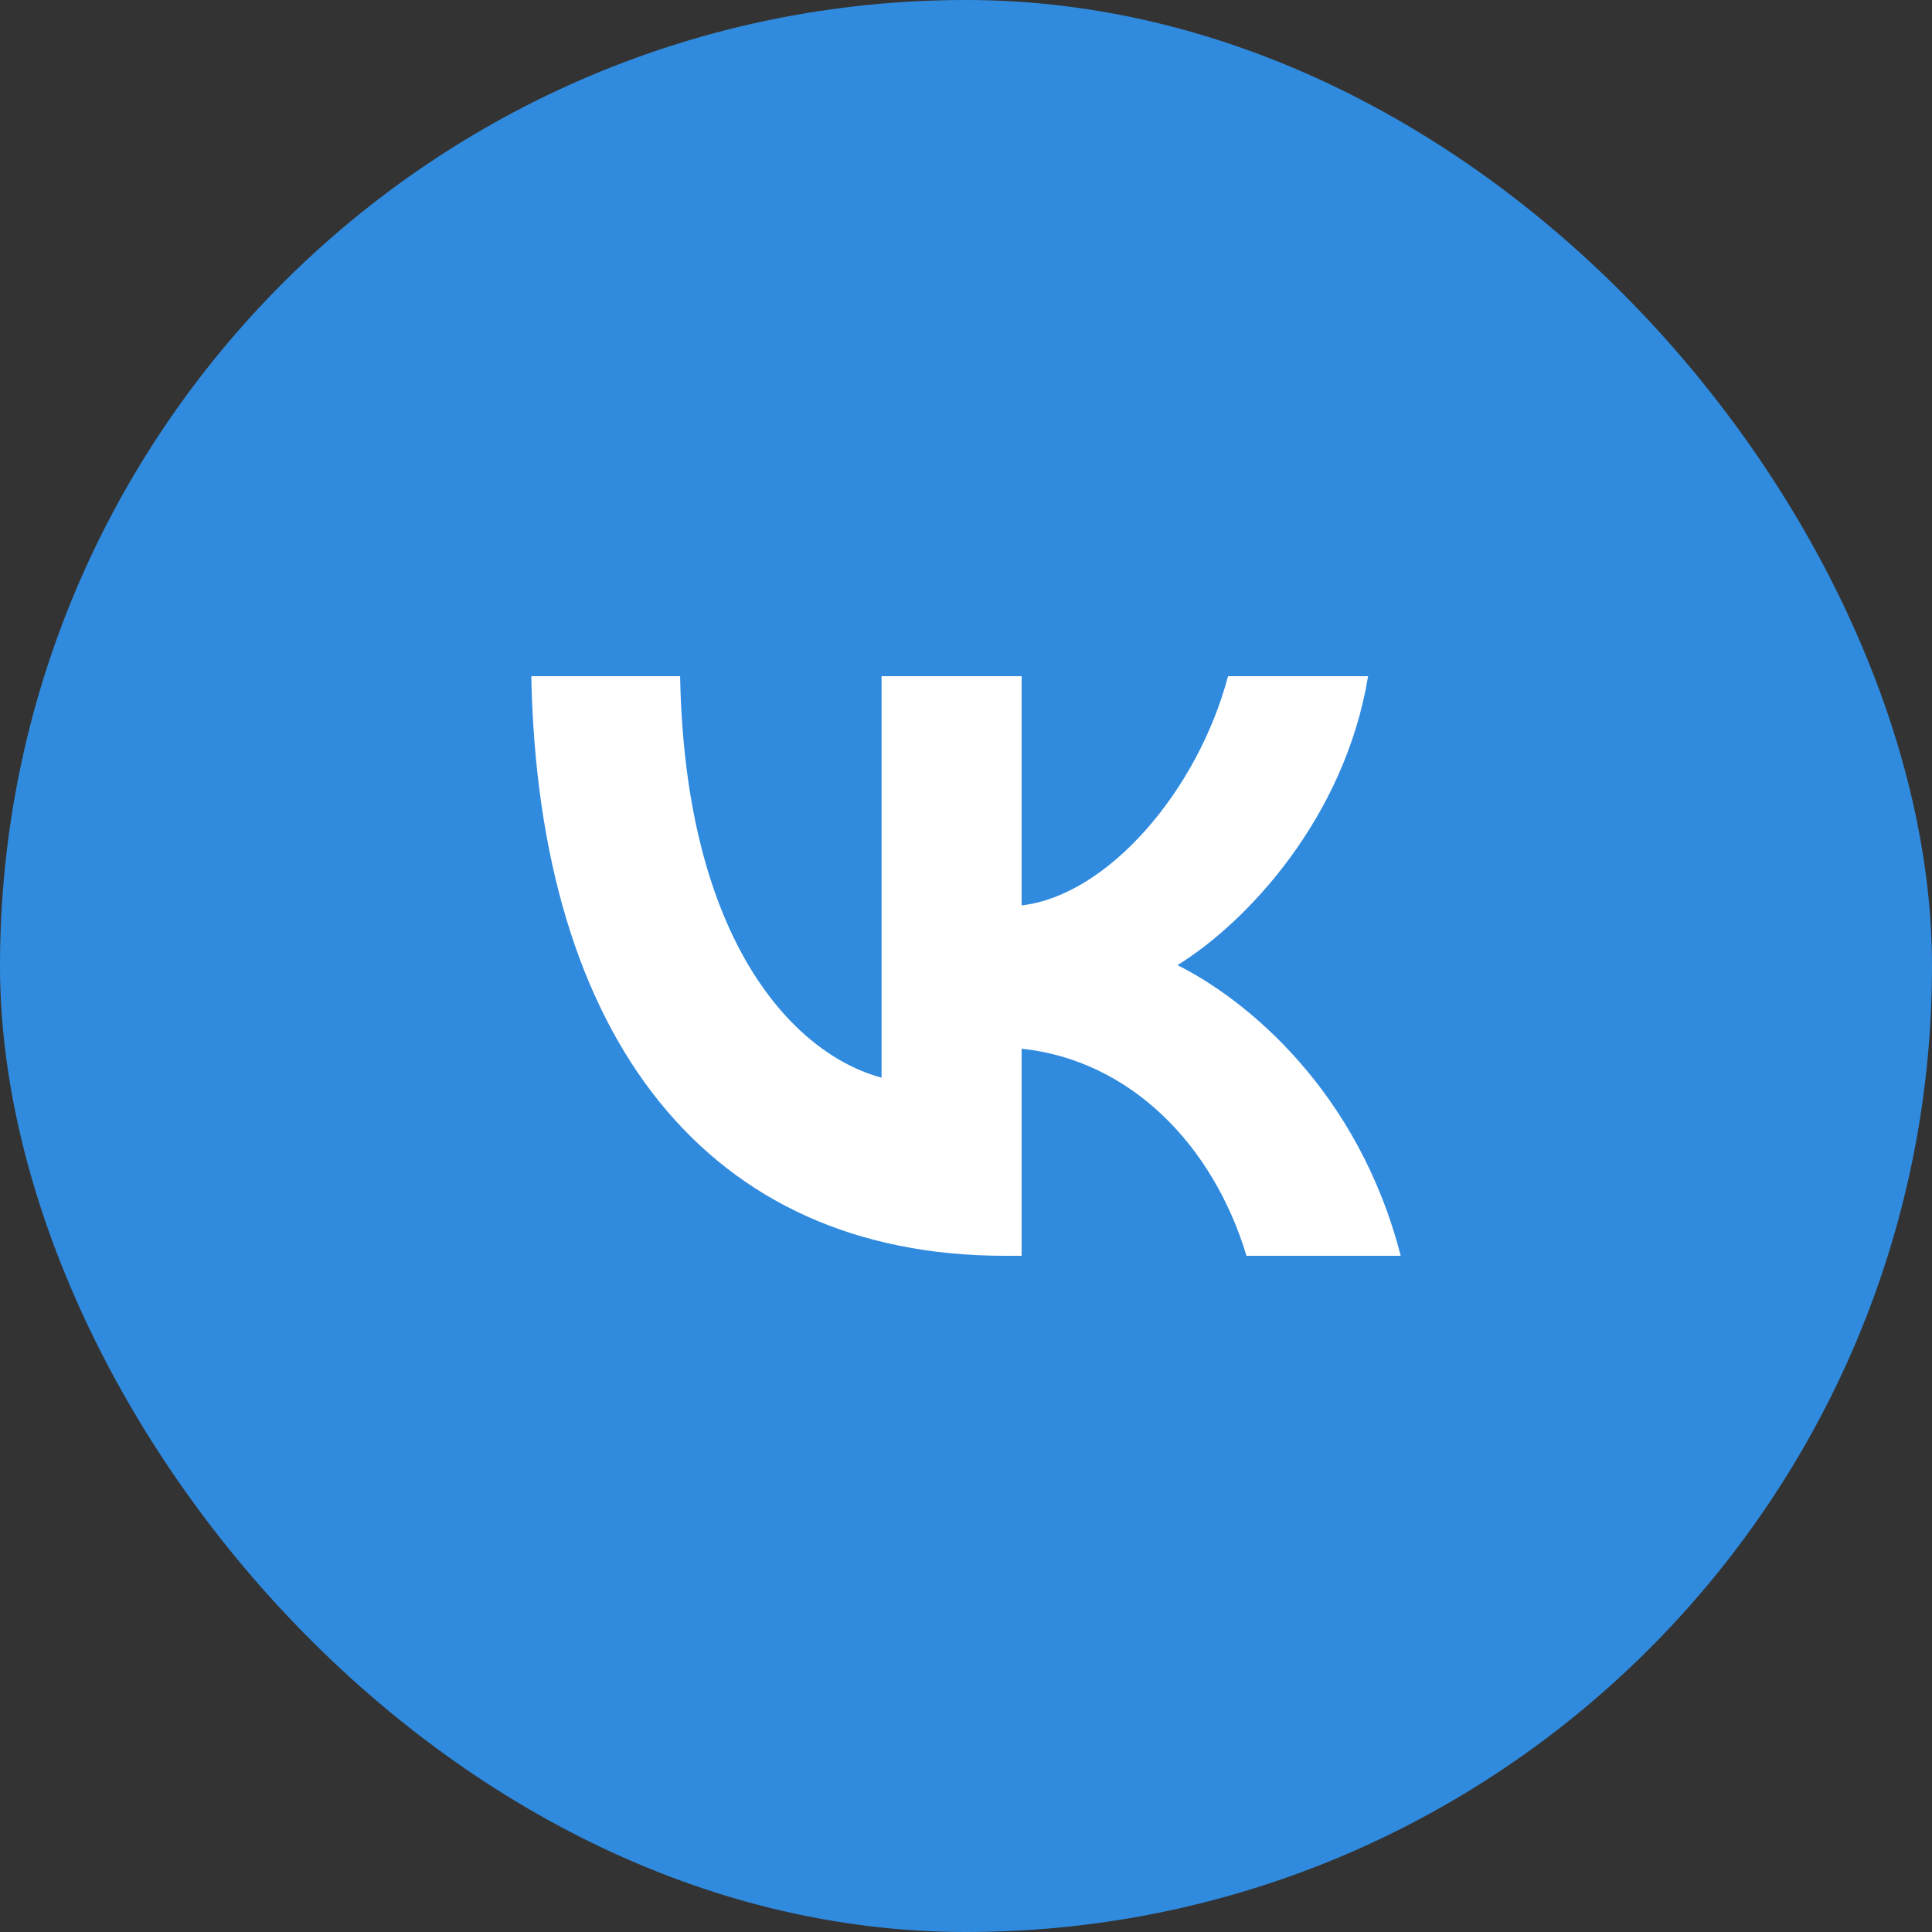 <?xml version="1.0" encoding="UTF-8"?> <svg xmlns="http://www.w3.org/2000/svg" width="40" height="40" viewBox="0 0 40 40" fill="none"><rect x="0" y="0" width="40" height="40" fill="#333333" stroke="none"/> <rect width="40" height="40" rx="20" fill="#308BDF"></rect> <path fill-rule="evenodd" clip-rule="evenodd" d="M20.804 26C14.654 26 11.146 21.495 11 14H14.081C14.182 19.502 16.453 21.832 18.252 22.312V14H21.152V18.745C22.929 18.541 24.795 16.378 25.425 14H28.325C27.842 16.931 25.818 19.093 24.379 19.982C25.818 20.703 28.123 22.589 29 26H25.807C25.121 23.718 23.412 21.952 21.152 21.712V26H20.804Z" fill="white"></path> </svg> 